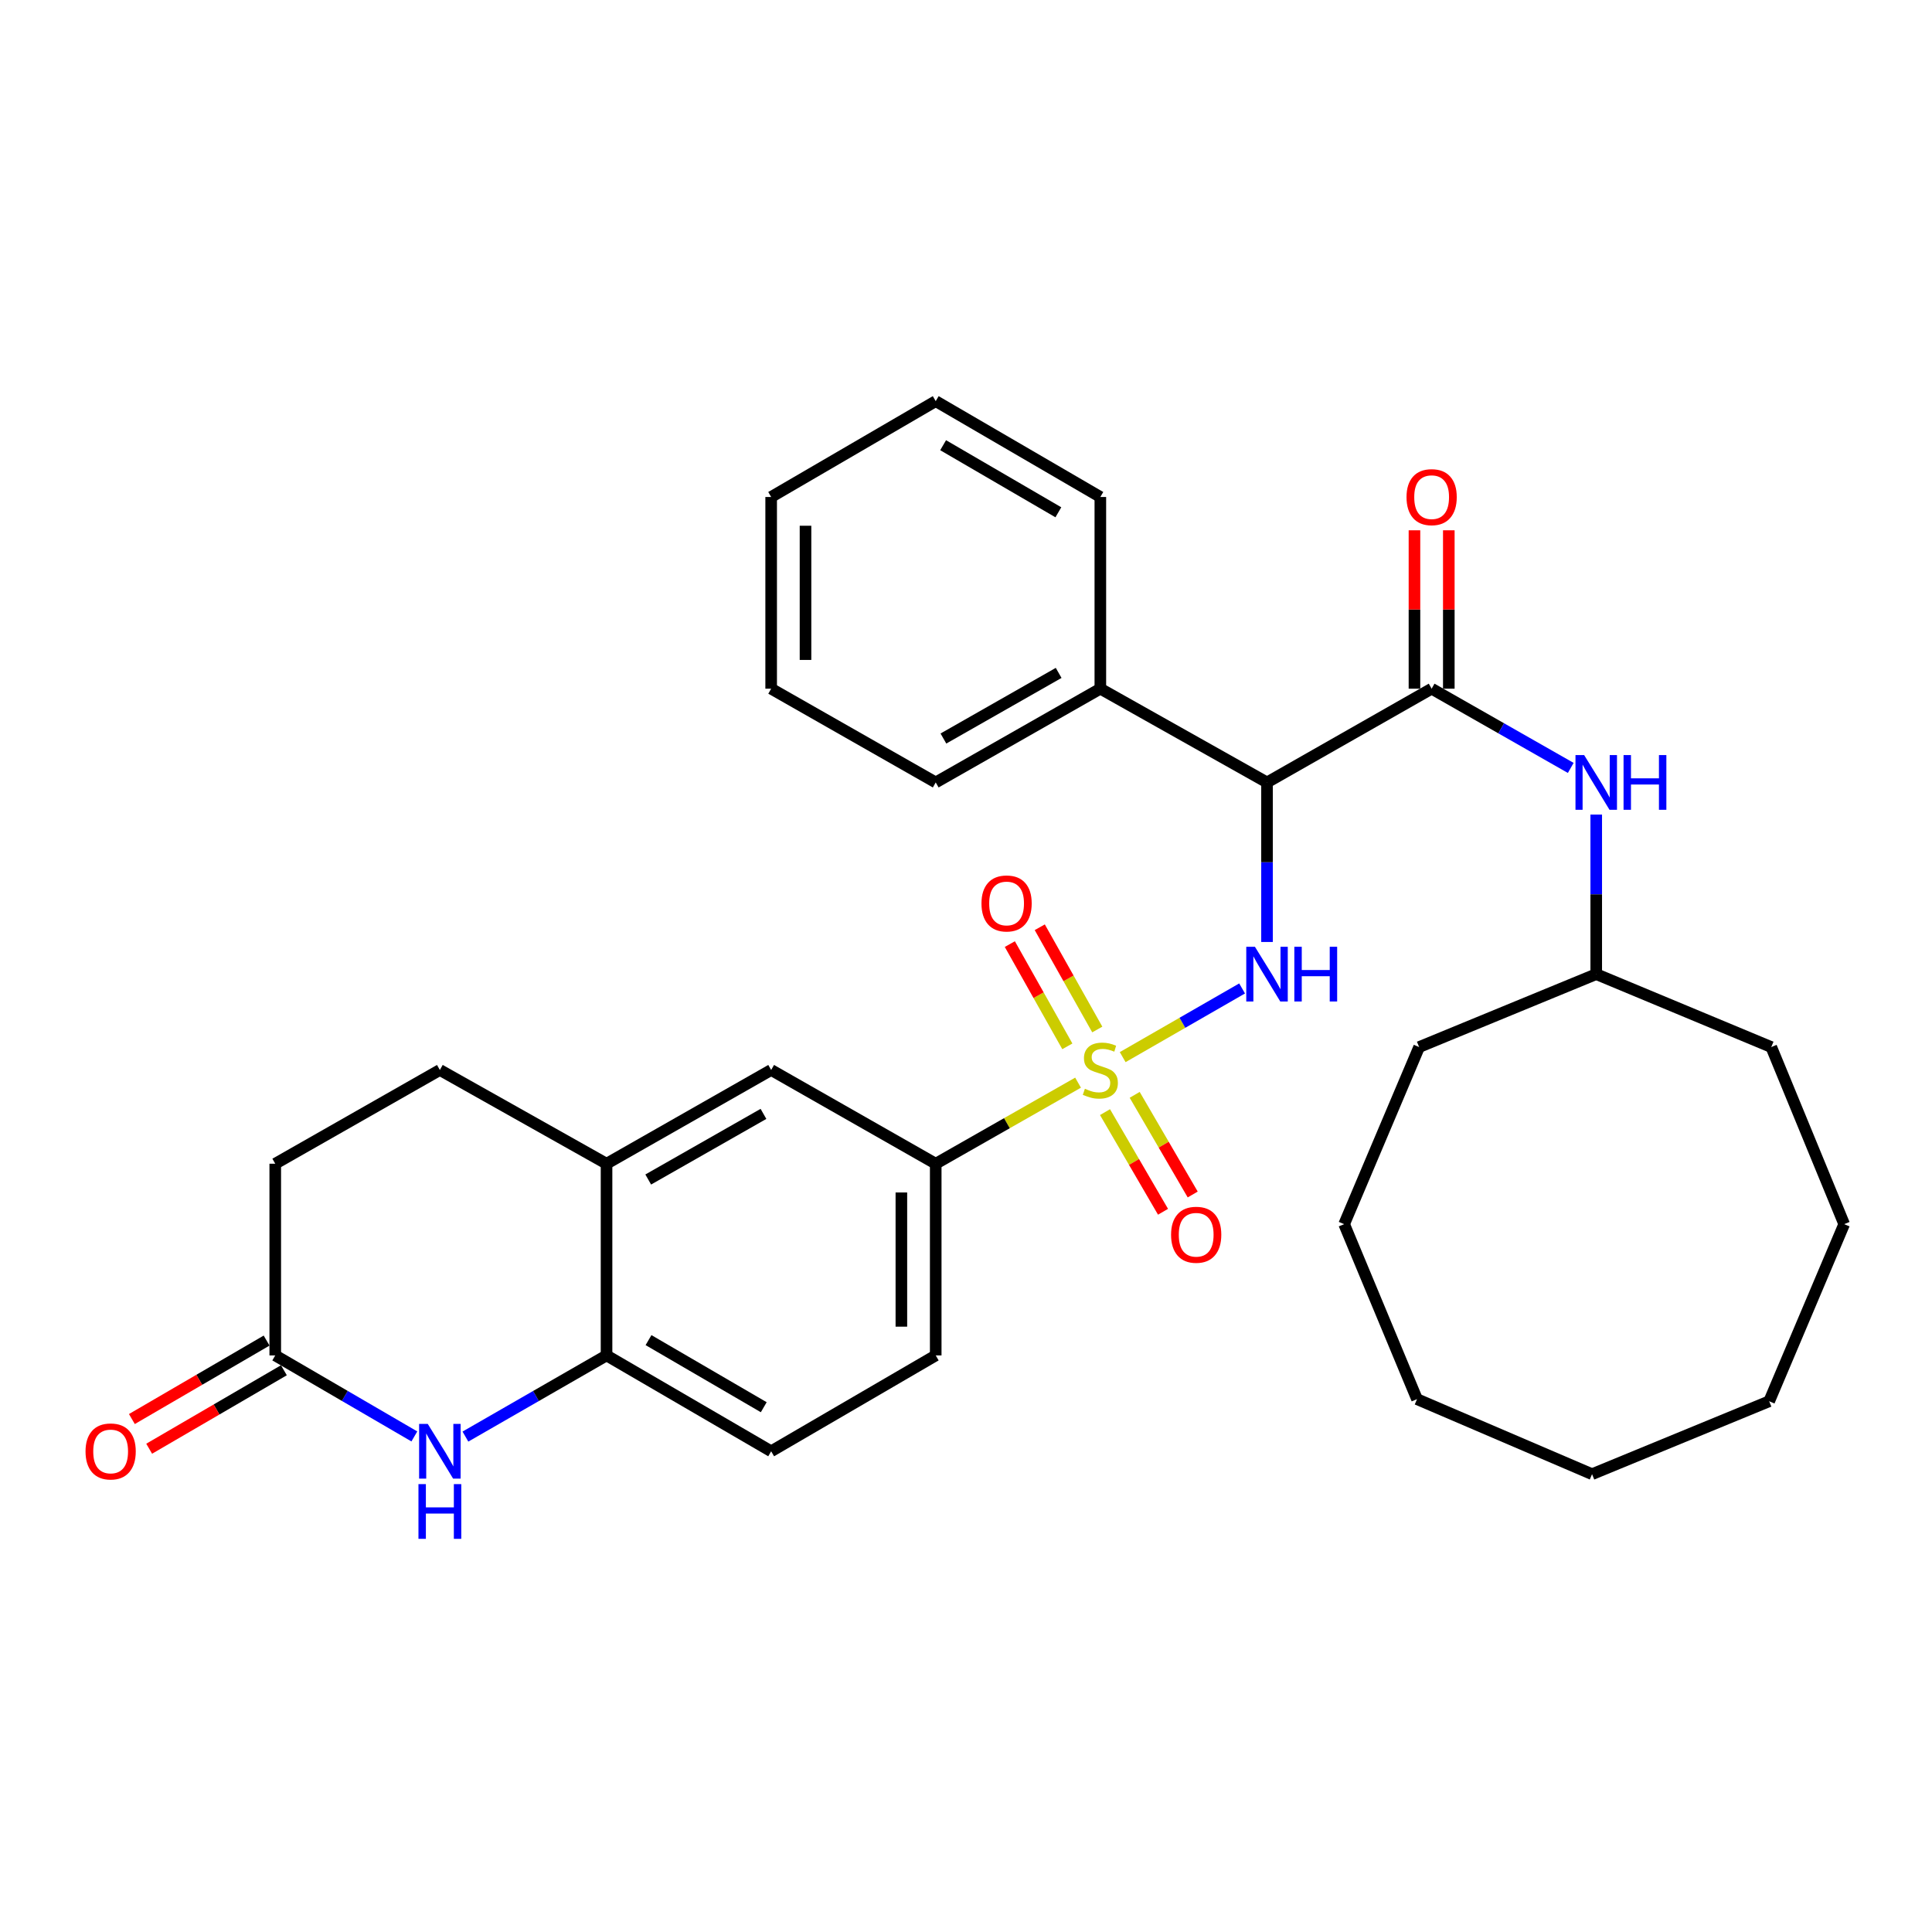 <?xml version='1.0' encoding='iso-8859-1'?>
<svg version='1.1' baseProfile='full'
              xmlns='http://www.w3.org/2000/svg'
                      xmlns:rdkit='http://www.rdkit.org/xml'
                      xmlns:xlink='http://www.w3.org/1999/xlink'
                  xml:space='preserve'
width='1000px' height='1000px' viewBox='0 0 1000 1000'>
<!-- END OF HEADER -->
<rect style='opacity:1.0;fill:#FFFFFF;stroke:none' width='1000' height='1000' x='0' y='0'> </rect>
<path class='bond-0' d='M 581.102,547.166 L 612.007,529.394' style='fill:none;fill-rule:evenodd;stroke:#CCCC00;stroke-width:6px;stroke-linecap:butt;stroke-linejoin:miter;stroke-opacity:1' />
<path class='bond-0' d='M 612.007,529.394 L 642.912,511.622' style='fill:none;fill-rule:evenodd;stroke:#0000FF;stroke-width:6px;stroke-linecap:butt;stroke-linejoin:miter;stroke-opacity:1' />
<path class='bond-4' d='M 558.002,560.385 L 521.165,581.363' style='fill:none;fill-rule:evenodd;stroke:#CCCC00;stroke-width:6px;stroke-linecap:butt;stroke-linejoin:miter;stroke-opacity:1' />
<path class='bond-4' d='M 521.165,581.363 L 484.328,602.342' style='fill:none;fill-rule:evenodd;stroke:#000000;stroke-width:6px;stroke-linecap:butt;stroke-linejoin:miter;stroke-opacity:1' />
<path class='bond-9' d='M 567.948,532.866 L 553.065,506.406' style='fill:none;fill-rule:evenodd;stroke:#CCCC00;stroke-width:6px;stroke-linecap:butt;stroke-linejoin:miter;stroke-opacity:1' />
<path class='bond-9' d='M 553.065,506.406 L 538.183,479.946' style='fill:none;fill-rule:evenodd;stroke:#FF0000;stroke-width:6px;stroke-linecap:butt;stroke-linejoin:miter;stroke-opacity:1' />
<path class='bond-9' d='M 552.452,541.581 L 537.57,515.121' style='fill:none;fill-rule:evenodd;stroke:#CCCC00;stroke-width:6px;stroke-linecap:butt;stroke-linejoin:miter;stroke-opacity:1' />
<path class='bond-9' d='M 537.57,515.121 L 522.688,488.661' style='fill:none;fill-rule:evenodd;stroke:#FF0000;stroke-width:6px;stroke-linecap:butt;stroke-linejoin:miter;stroke-opacity:1' />
<path class='bond-10' d='M 571.951,575.635 L 586.966,601.424' style='fill:none;fill-rule:evenodd;stroke:#CCCC00;stroke-width:6px;stroke-linecap:butt;stroke-linejoin:miter;stroke-opacity:1' />
<path class='bond-10' d='M 586.966,601.424 L 601.982,627.213' style='fill:none;fill-rule:evenodd;stroke:#FF0000;stroke-width:6px;stroke-linecap:butt;stroke-linejoin:miter;stroke-opacity:1' />
<path class='bond-10' d='M 587.314,566.69 L 602.33,592.479' style='fill:none;fill-rule:evenodd;stroke:#CCCC00;stroke-width:6px;stroke-linecap:butt;stroke-linejoin:miter;stroke-opacity:1' />
<path class='bond-10' d='M 602.33,592.479 L 617.345,618.268' style='fill:none;fill-rule:evenodd;stroke:#FF0000;stroke-width:6px;stroke-linecap:butt;stroke-linejoin:miter;stroke-opacity:1' />
<path class='bond-1' d='M 655.806,487.567 L 655.806,446.277' style='fill:none;fill-rule:evenodd;stroke:#0000FF;stroke-width:6px;stroke-linecap:butt;stroke-linejoin:miter;stroke-opacity:1' />
<path class='bond-1' d='M 655.806,446.277 L 655.806,404.986' style='fill:none;fill-rule:evenodd;stroke:#000000;stroke-width:6px;stroke-linecap:butt;stroke-linejoin:miter;stroke-opacity:1' />
<path class='bond-2' d='M 655.806,404.986 L 741.012,356.462' style='fill:none;fill-rule:evenodd;stroke:#000000;stroke-width:6px;stroke-linecap:butt;stroke-linejoin:miter;stroke-opacity:1' />
<path class='bond-13' d='M 655.806,404.986 L 569.534,356.462' style='fill:none;fill-rule:evenodd;stroke:#000000;stroke-width:6px;stroke-linecap:butt;stroke-linejoin:miter;stroke-opacity:1' />
<path class='bond-7' d='M 741.012,356.462 L 777.015,376.968' style='fill:none;fill-rule:evenodd;stroke:#000000;stroke-width:6px;stroke-linecap:butt;stroke-linejoin:miter;stroke-opacity:1' />
<path class='bond-7' d='M 777.015,376.968 L 813.017,397.473' style='fill:none;fill-rule:evenodd;stroke:#0000FF;stroke-width:6px;stroke-linecap:butt;stroke-linejoin:miter;stroke-opacity:1' />
<path class='bond-12' d='M 749.901,356.462 L 749.901,315.472' style='fill:none;fill-rule:evenodd;stroke:#000000;stroke-width:6px;stroke-linecap:butt;stroke-linejoin:miter;stroke-opacity:1' />
<path class='bond-12' d='M 749.901,315.472 L 749.901,274.482' style='fill:none;fill-rule:evenodd;stroke:#FF0000;stroke-width:6px;stroke-linecap:butt;stroke-linejoin:miter;stroke-opacity:1' />
<path class='bond-12' d='M 732.123,356.462 L 732.123,315.472' style='fill:none;fill-rule:evenodd;stroke:#000000;stroke-width:6px;stroke-linecap:butt;stroke-linejoin:miter;stroke-opacity:1' />
<path class='bond-12' d='M 732.123,315.472 L 732.123,274.482' style='fill:none;fill-rule:evenodd;stroke:#FF0000;stroke-width:6px;stroke-linecap:butt;stroke-linejoin:miter;stroke-opacity:1' />
<path class='bond-3' d='M 240.901,743.575 L 277.423,722.569' style='fill:none;fill-rule:evenodd;stroke:#0000FF;stroke-width:6px;stroke-linecap:butt;stroke-linejoin:miter;stroke-opacity:1' />
<path class='bond-3' d='M 277.423,722.569 L 313.945,701.563' style='fill:none;fill-rule:evenodd;stroke:#000000;stroke-width:6px;stroke-linecap:butt;stroke-linejoin:miter;stroke-opacity:1' />
<path class='bond-6' d='M 214.468,743.493 L 178.467,722.528' style='fill:none;fill-rule:evenodd;stroke:#0000FF;stroke-width:6px;stroke-linecap:butt;stroke-linejoin:miter;stroke-opacity:1' />
<path class='bond-6' d='M 178.467,722.528 L 142.467,701.563' style='fill:none;fill-rule:evenodd;stroke:#000000;stroke-width:6px;stroke-linecap:butt;stroke-linejoin:miter;stroke-opacity:1' />
<path class='bond-11' d='M 484.328,602.342 L 399.151,553.818' style='fill:none;fill-rule:evenodd;stroke:#000000;stroke-width:6px;stroke-linecap:butt;stroke-linejoin:miter;stroke-opacity:1' />
<path class='bond-14' d='M 484.328,602.342 L 484.328,701.563' style='fill:none;fill-rule:evenodd;stroke:#000000;stroke-width:6px;stroke-linecap:butt;stroke-linejoin:miter;stroke-opacity:1' />
<path class='bond-14' d='M 466.55,617.225 L 466.55,686.68' style='fill:none;fill-rule:evenodd;stroke:#000000;stroke-width:6px;stroke-linecap:butt;stroke-linejoin:miter;stroke-opacity:1' />
<path class='bond-5' d='M 313.945,701.563 L 399.151,751.183' style='fill:none;fill-rule:evenodd;stroke:#000000;stroke-width:6px;stroke-linecap:butt;stroke-linejoin:miter;stroke-opacity:1' />
<path class='bond-5' d='M 335.673,693.643 L 395.317,728.377' style='fill:none;fill-rule:evenodd;stroke:#000000;stroke-width:6px;stroke-linecap:butt;stroke-linejoin:miter;stroke-opacity:1' />
<path class='bond-32' d='M 313.945,701.563 L 313.945,602.342' style='fill:none;fill-rule:evenodd;stroke:#000000;stroke-width:6px;stroke-linecap:butt;stroke-linejoin:miter;stroke-opacity:1' />
<path class='bond-16' d='M 137.993,693.882 L 103.127,714.188' style='fill:none;fill-rule:evenodd;stroke:#000000;stroke-width:6px;stroke-linecap:butt;stroke-linejoin:miter;stroke-opacity:1' />
<path class='bond-16' d='M 103.127,714.188 L 68.262,734.495' style='fill:none;fill-rule:evenodd;stroke:#FF0000;stroke-width:6px;stroke-linecap:butt;stroke-linejoin:miter;stroke-opacity:1' />
<path class='bond-16' d='M 146.941,709.244 L 112.075,729.551' style='fill:none;fill-rule:evenodd;stroke:#000000;stroke-width:6px;stroke-linecap:butt;stroke-linejoin:miter;stroke-opacity:1' />
<path class='bond-16' d='M 112.075,729.551 L 77.209,749.857' style='fill:none;fill-rule:evenodd;stroke:#FF0000;stroke-width:6px;stroke-linecap:butt;stroke-linejoin:miter;stroke-opacity:1' />
<path class='bond-33' d='M 142.467,701.563 L 142.467,602.342' style='fill:none;fill-rule:evenodd;stroke:#000000;stroke-width:6px;stroke-linecap:butt;stroke-linejoin:miter;stroke-opacity:1' />
<path class='bond-19' d='M 826.208,421.627 L 826.208,462.917' style='fill:none;fill-rule:evenodd;stroke:#0000FF;stroke-width:6px;stroke-linecap:butt;stroke-linejoin:miter;stroke-opacity:1' />
<path class='bond-19' d='M 826.208,462.917 L 826.208,504.207' style='fill:none;fill-rule:evenodd;stroke:#000000;stroke-width:6px;stroke-linecap:butt;stroke-linejoin:miter;stroke-opacity:1' />
<path class='bond-8' d='M 313.945,602.342 L 399.151,553.818' style='fill:none;fill-rule:evenodd;stroke:#000000;stroke-width:6px;stroke-linecap:butt;stroke-linejoin:miter;stroke-opacity:1' />
<path class='bond-8' d='M 335.524,610.512 L 395.168,576.545' style='fill:none;fill-rule:evenodd;stroke:#000000;stroke-width:6px;stroke-linecap:butt;stroke-linejoin:miter;stroke-opacity:1' />
<path class='bond-17' d='M 313.945,602.342 L 227.673,553.818' style='fill:none;fill-rule:evenodd;stroke:#000000;stroke-width:6px;stroke-linecap:butt;stroke-linejoin:miter;stroke-opacity:1' />
<path class='bond-20' d='M 569.534,356.462 L 484.328,404.986' style='fill:none;fill-rule:evenodd;stroke:#000000;stroke-width:6px;stroke-linecap:butt;stroke-linejoin:miter;stroke-opacity:1' />
<path class='bond-20' d='M 547.955,348.293 L 488.311,382.259' style='fill:none;fill-rule:evenodd;stroke:#000000;stroke-width:6px;stroke-linecap:butt;stroke-linejoin:miter;stroke-opacity:1' />
<path class='bond-21' d='M 569.534,356.462 L 569.534,257.242' style='fill:none;fill-rule:evenodd;stroke:#000000;stroke-width:6px;stroke-linecap:butt;stroke-linejoin:miter;stroke-opacity:1' />
<path class='bond-15' d='M 484.328,701.563 L 399.151,751.183' style='fill:none;fill-rule:evenodd;stroke:#000000;stroke-width:6px;stroke-linecap:butt;stroke-linejoin:miter;stroke-opacity:1' />
<path class='bond-18' d='M 227.673,553.818 L 142.467,602.342' style='fill:none;fill-rule:evenodd;stroke:#000000;stroke-width:6px;stroke-linecap:butt;stroke-linejoin:miter;stroke-opacity:1' />
<path class='bond-22' d='M 826.208,504.207 L 916.807,541.956' style='fill:none;fill-rule:evenodd;stroke:#000000;stroke-width:6px;stroke-linecap:butt;stroke-linejoin:miter;stroke-opacity:1' />
<path class='bond-23' d='M 826.208,504.207 L 734.543,541.956' style='fill:none;fill-rule:evenodd;stroke:#000000;stroke-width:6px;stroke-linecap:butt;stroke-linejoin:miter;stroke-opacity:1' />
<path class='bond-24' d='M 484.328,404.986 L 399.151,356.462' style='fill:none;fill-rule:evenodd;stroke:#000000;stroke-width:6px;stroke-linecap:butt;stroke-linejoin:miter;stroke-opacity:1' />
<path class='bond-25' d='M 569.534,257.242 L 484.328,207.631' style='fill:none;fill-rule:evenodd;stroke:#000000;stroke-width:6px;stroke-linecap:butt;stroke-linejoin:miter;stroke-opacity:1' />
<path class='bond-25' d='M 547.807,265.163 L 488.163,230.436' style='fill:none;fill-rule:evenodd;stroke:#000000;stroke-width:6px;stroke-linecap:butt;stroke-linejoin:miter;stroke-opacity:1' />
<path class='bond-26' d='M 916.807,541.956 L 954.545,633.621' style='fill:none;fill-rule:evenodd;stroke:#000000;stroke-width:6px;stroke-linecap:butt;stroke-linejoin:miter;stroke-opacity:1' />
<path class='bond-27' d='M 734.543,541.956 L 695.728,633.621' style='fill:none;fill-rule:evenodd;stroke:#000000;stroke-width:6px;stroke-linecap:butt;stroke-linejoin:miter;stroke-opacity:1' />
<path class='bond-34' d='M 399.151,356.462 L 399.151,257.242' style='fill:none;fill-rule:evenodd;stroke:#000000;stroke-width:6px;stroke-linecap:butt;stroke-linejoin:miter;stroke-opacity:1' />
<path class='bond-34' d='M 416.929,341.579 L 416.929,272.125' style='fill:none;fill-rule:evenodd;stroke:#000000;stroke-width:6px;stroke-linecap:butt;stroke-linejoin:miter;stroke-opacity:1' />
<path class='bond-28' d='M 484.328,207.631 L 399.151,257.242' style='fill:none;fill-rule:evenodd;stroke:#000000;stroke-width:6px;stroke-linecap:butt;stroke-linejoin:miter;stroke-opacity:1' />
<path class='bond-31' d='M 954.545,633.621 L 915.72,725.286' style='fill:none;fill-rule:evenodd;stroke:#000000;stroke-width:6px;stroke-linecap:butt;stroke-linejoin:miter;stroke-opacity:1' />
<path class='bond-30' d='M 695.728,633.621 L 733.447,724.2' style='fill:none;fill-rule:evenodd;stroke:#000000;stroke-width:6px;stroke-linecap:butt;stroke-linejoin:miter;stroke-opacity:1' />
<path class='bond-29' d='M 824.045,763.035 L 733.447,724.2' style='fill:none;fill-rule:evenodd;stroke:#000000;stroke-width:6px;stroke-linecap:butt;stroke-linejoin:miter;stroke-opacity:1' />
<path class='bond-35' d='M 824.045,763.035 L 915.72,725.286' style='fill:none;fill-rule:evenodd;stroke:#000000;stroke-width:6px;stroke-linecap:butt;stroke-linejoin:miter;stroke-opacity:1' />
<path  class='atom-0' d='M 561.534 563.538
Q 561.854 563.658, 563.174 564.218
Q 564.494 564.778, 565.934 565.138
Q 567.414 565.458, 568.854 565.458
Q 571.534 565.458, 573.094 564.178
Q 574.654 562.858, 574.654 560.578
Q 574.654 559.018, 573.854 558.058
Q 573.094 557.098, 571.894 556.578
Q 570.694 556.058, 568.694 555.458
Q 566.174 554.698, 564.654 553.978
Q 563.174 553.258, 562.094 551.738
Q 561.054 550.218, 561.054 547.658
Q 561.054 544.098, 563.454 541.898
Q 565.894 539.698, 570.694 539.698
Q 573.974 539.698, 577.694 541.258
L 576.774 544.338
Q 573.374 542.938, 570.814 542.938
Q 568.054 542.938, 566.534 544.098
Q 565.014 545.218, 565.054 547.178
Q 565.054 548.698, 565.814 549.618
Q 566.614 550.538, 567.734 551.058
Q 568.894 551.578, 570.814 552.178
Q 573.374 552.978, 574.894 553.778
Q 576.414 554.578, 577.494 556.218
Q 578.614 557.818, 578.614 560.578
Q 578.614 564.498, 575.974 566.618
Q 573.374 568.698, 569.014 568.698
Q 566.494 568.698, 564.574 568.138
Q 562.694 567.618, 560.454 566.698
L 561.534 563.538
' fill='#CCCC00'/>
<path  class='atom-1' d='M 649.546 490.047
L 658.826 505.047
Q 659.746 506.527, 661.226 509.207
Q 662.706 511.887, 662.786 512.047
L 662.786 490.047
L 666.546 490.047
L 666.546 518.367
L 662.666 518.367
L 652.706 501.967
Q 651.546 500.047, 650.306 497.847
Q 649.106 495.647, 648.746 494.967
L 648.746 518.367
L 645.066 518.367
L 645.066 490.047
L 649.546 490.047
' fill='#0000FF'/>
<path  class='atom-1' d='M 669.946 490.047
L 673.786 490.047
L 673.786 502.087
L 688.266 502.087
L 688.266 490.047
L 692.106 490.047
L 692.106 518.367
L 688.266 518.367
L 688.266 505.287
L 673.786 505.287
L 673.786 518.367
L 669.946 518.367
L 669.946 490.047
' fill='#0000FF'/>
<path  class='atom-4' d='M 221.413 737.023
L 230.693 752.023
Q 231.613 753.503, 233.093 756.183
Q 234.573 758.863, 234.653 759.023
L 234.653 737.023
L 238.413 737.023
L 238.413 765.343
L 234.533 765.343
L 224.573 748.943
Q 223.413 747.023, 222.173 744.823
Q 220.973 742.623, 220.613 741.943
L 220.613 765.343
L 216.933 765.343
L 216.933 737.023
L 221.413 737.023
' fill='#0000FF'/>
<path  class='atom-4' d='M 216.593 768.175
L 220.433 768.175
L 220.433 780.215
L 234.913 780.215
L 234.913 768.175
L 238.753 768.175
L 238.753 796.495
L 234.913 796.495
L 234.913 783.415
L 220.433 783.415
L 220.433 796.495
L 216.593 796.495
L 216.593 768.175
' fill='#0000FF'/>
<path  class='atom-8' d='M 819.948 390.826
L 829.228 405.826
Q 830.148 407.306, 831.628 409.986
Q 833.108 412.666, 833.188 412.826
L 833.188 390.826
L 836.948 390.826
L 836.948 419.146
L 833.068 419.146
L 823.108 402.746
Q 821.948 400.826, 820.708 398.626
Q 819.508 396.426, 819.148 395.746
L 819.148 419.146
L 815.468 419.146
L 815.468 390.826
L 819.948 390.826
' fill='#0000FF'/>
<path  class='atom-8' d='M 840.348 390.826
L 844.188 390.826
L 844.188 402.866
L 858.668 402.866
L 858.668 390.826
L 862.508 390.826
L 862.508 419.146
L 858.668 419.146
L 858.668 406.066
L 844.188 406.066
L 844.188 419.146
L 840.348 419.146
L 840.348 390.826
' fill='#0000FF'/>
<path  class='atom-10' d='M 508.01 467.625
Q 508.01 460.825, 511.37 457.025
Q 514.73 453.225, 521.01 453.225
Q 527.29 453.225, 530.65 457.025
Q 534.01 460.825, 534.01 467.625
Q 534.01 474.505, 530.61 478.425
Q 527.21 482.305, 521.01 482.305
Q 514.77 482.305, 511.37 478.425
Q 508.01 474.545, 508.01 467.625
M 521.01 479.105
Q 525.33 479.105, 527.65 476.225
Q 530.01 473.305, 530.01 467.625
Q 530.01 462.065, 527.65 459.265
Q 525.33 456.425, 521.01 456.425
Q 516.69 456.425, 514.33 459.225
Q 512.01 462.025, 512.01 467.625
Q 512.01 473.345, 514.33 476.225
Q 516.69 479.105, 521.01 479.105
' fill='#FF0000'/>
<path  class='atom-11' d='M 606.144 639.104
Q 606.144 632.304, 609.504 628.504
Q 612.864 624.704, 619.144 624.704
Q 625.424 624.704, 628.784 628.504
Q 632.144 632.304, 632.144 639.104
Q 632.144 645.984, 628.744 649.904
Q 625.344 653.784, 619.144 653.784
Q 612.904 653.784, 609.504 649.904
Q 606.144 646.024, 606.144 639.104
M 619.144 650.584
Q 623.464 650.584, 625.784 647.704
Q 628.144 644.784, 628.144 639.104
Q 628.144 633.544, 625.784 630.744
Q 623.464 627.904, 619.144 627.904
Q 614.824 627.904, 612.464 630.704
Q 610.144 633.504, 610.144 639.104
Q 610.144 644.824, 612.464 647.704
Q 614.824 650.584, 619.144 650.584
' fill='#FF0000'/>
<path  class='atom-13' d='M 728.012 257.322
Q 728.012 250.522, 731.372 246.722
Q 734.732 242.922, 741.012 242.922
Q 747.292 242.922, 750.652 246.722
Q 754.012 250.522, 754.012 257.322
Q 754.012 264.202, 750.612 268.122
Q 747.212 272.002, 741.012 272.002
Q 734.772 272.002, 731.372 268.122
Q 728.012 264.242, 728.012 257.322
M 741.012 268.802
Q 745.332 268.802, 747.652 265.922
Q 750.012 263.002, 750.012 257.322
Q 750.012 251.762, 747.652 248.962
Q 745.332 246.122, 741.012 246.122
Q 736.692 246.122, 734.332 248.922
Q 732.012 251.722, 732.012 257.322
Q 732.012 263.042, 734.332 265.922
Q 736.692 268.802, 741.012 268.802
' fill='#FF0000'/>
<path  class='atom-17' d='M 44.271 751.263
Q 44.271 744.463, 47.631 740.663
Q 50.991 736.863, 57.271 736.863
Q 63.551 736.863, 66.911 740.663
Q 70.271 744.463, 70.271 751.263
Q 70.271 758.143, 66.871 762.063
Q 63.471 765.943, 57.271 765.943
Q 51.031 765.943, 47.631 762.063
Q 44.271 758.183, 44.271 751.263
M 57.271 762.743
Q 61.591 762.743, 63.911 759.863
Q 66.271 756.943, 66.271 751.263
Q 66.271 745.703, 63.911 742.903
Q 61.591 740.063, 57.271 740.063
Q 52.951 740.063, 50.591 742.863
Q 48.271 745.663, 48.271 751.263
Q 48.271 756.983, 50.591 759.863
Q 52.951 762.743, 57.271 762.743
' fill='#FF0000'/>
</svg>
